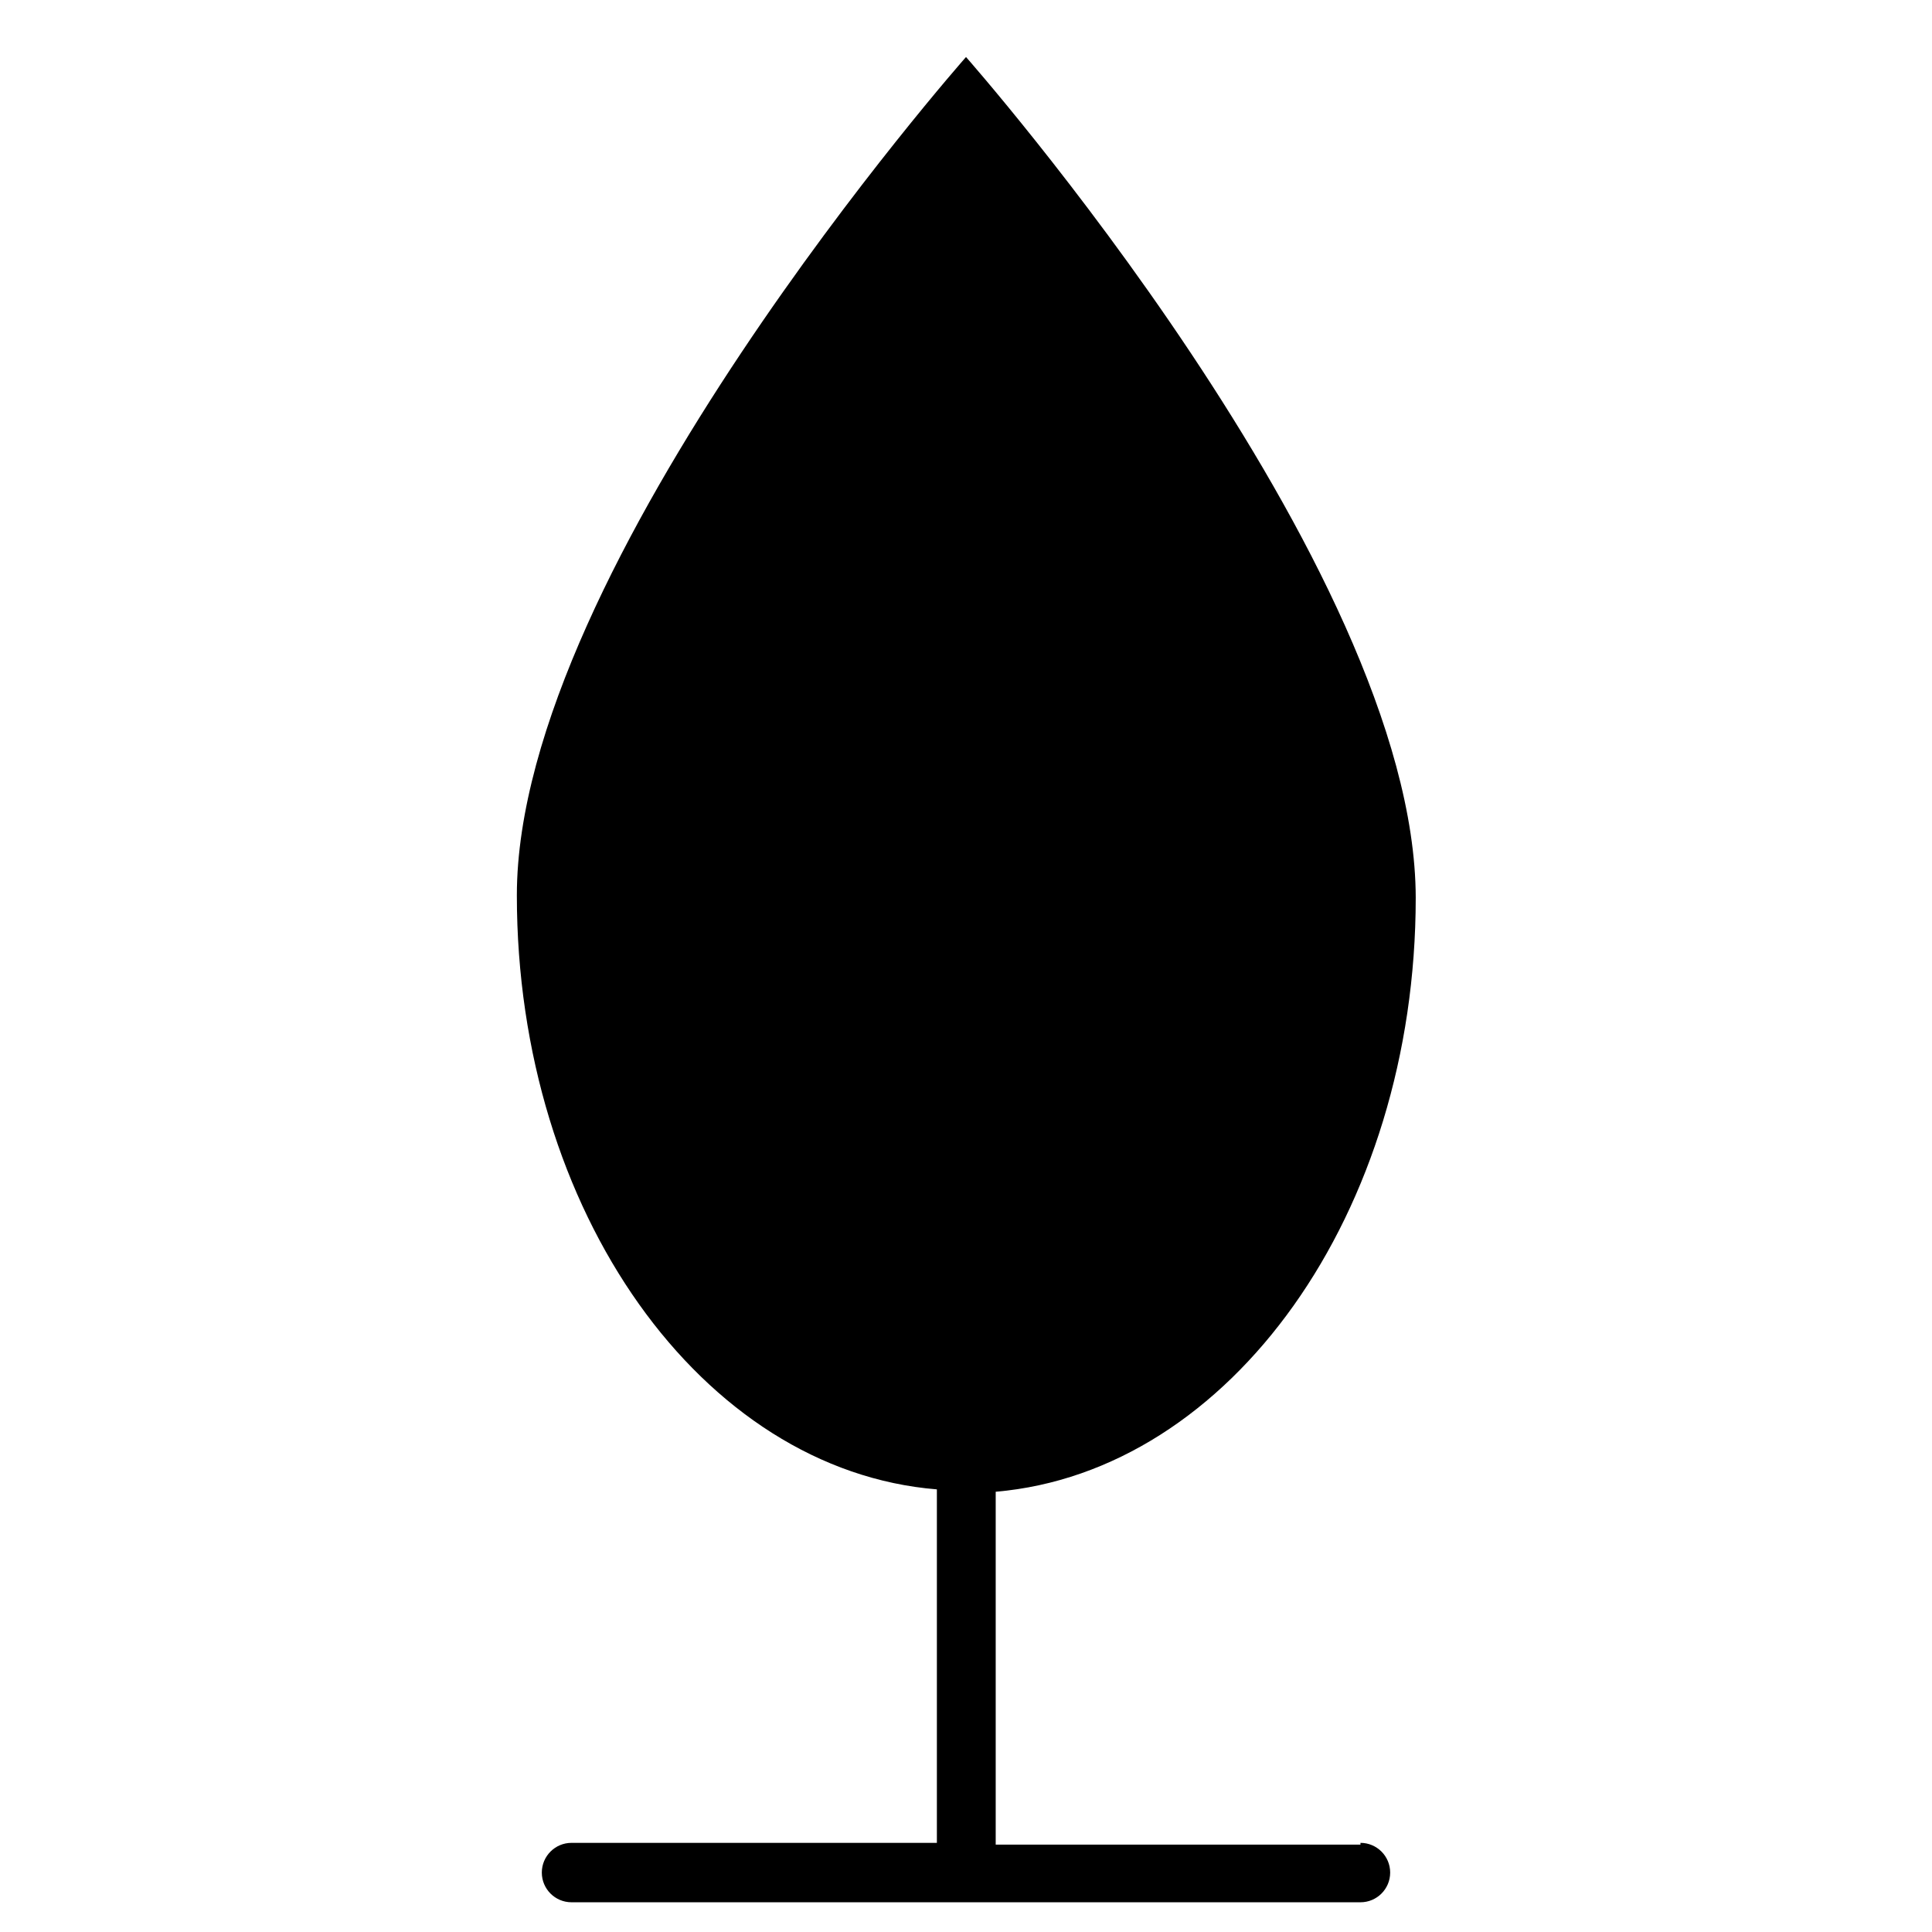 <?xml version="1.0" encoding="UTF-8"?>
<!-- Uploaded to: SVG Repo, www.svgrepo.com, Generator: SVG Repo Mixer Tools -->
<svg fill="#000000" width="800px" height="800px" version="1.1" viewBox="144 144 512 512" xmlns="http://www.w3.org/2000/svg">
 <path d="m504.54 632.85h-96.668v-93.52c62.188-5.352 111.31-73.84 111.31-157.44-0.156-88.008-119.18-222.78-119.18-222.78s-119.03 134.77-119.03 222.15c0 83.914 49.121 152.4 111.31 157.44v93.676h-96.824c-4.348 0-7.871 3.527-7.871 7.875s3.523 7.871 7.871 7.871h209.08c4.348 0 7.871-3.523 7.871-7.871s-3.523-7.875-7.871-7.875z"/>
</svg>